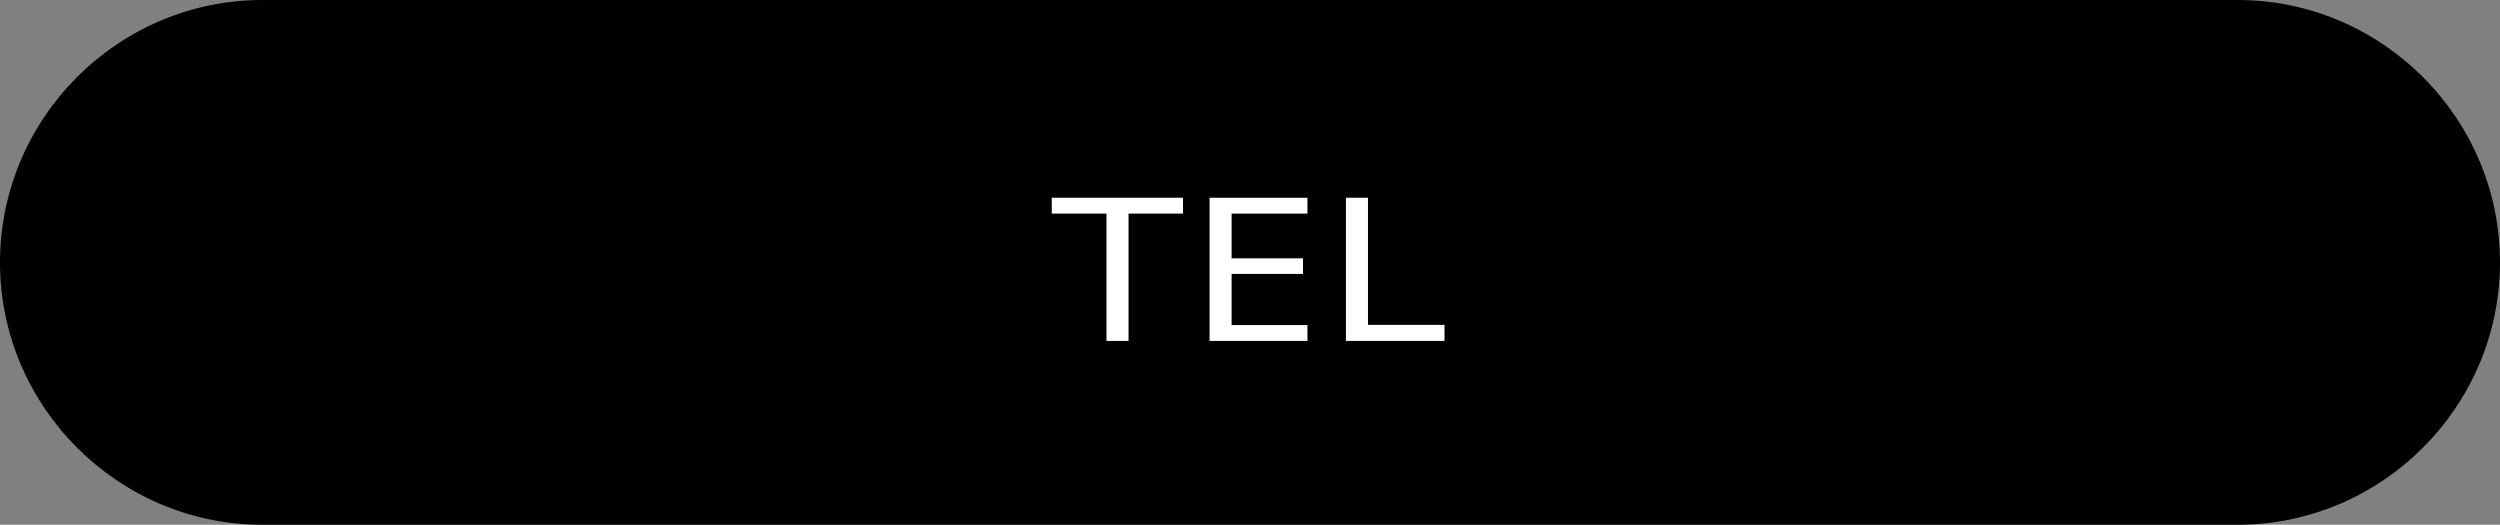 <?xml version="1.0" encoding="utf-8"?>
<!-- Generator: Adobe Illustrator 26.3.1, SVG Export Plug-In . SVG Version: 6.00 Build 0)  -->
<svg version="1.1" id="レイヤー_1" xmlns="http://www.w3.org/2000/svg" xmlns:xlink="http://www.w3.org/1999/xlink" x="0px"
	 y="0px" viewBox="0 0 424 89" style="enable-background:new 0 0 424 89;" xml:space="preserve">
<rect x="0" y="0" width="424" height="89" fill="#808080" stroke="none"/>
<style type="text/css">
	.st0{stroke:#000000;stroke-miterlimit:10;}
	.st1{fill:#FFFFFF;}
</style>
<path class="st0" d="M379.5,88.5h-335c-24.2,0-44-19.8-44-44v0c0-24.2,19.8-44,44-44h335c24.2,0,44,19.8,44,44v0
	C423.5,68.7,403.7,88.5,379.5,88.5z"/>
<g>
	<path class="st1" d="M191.4,57.82h-3.74V36.23h-9.28v-2.69h22.26v2.69h-9.24V57.82z"/>
	<path class="st1" d="M221.74,57.82h-16.6V33.54h16.6v2.69h-12.86v7.58h12.11v2.65h-12.11v8.67h12.86V57.82z"/>
	<path class="st1" d="M228.27,57.82V33.54h3.74V55.1h12.98v2.72H228.27z"/>
</g>
</svg>
